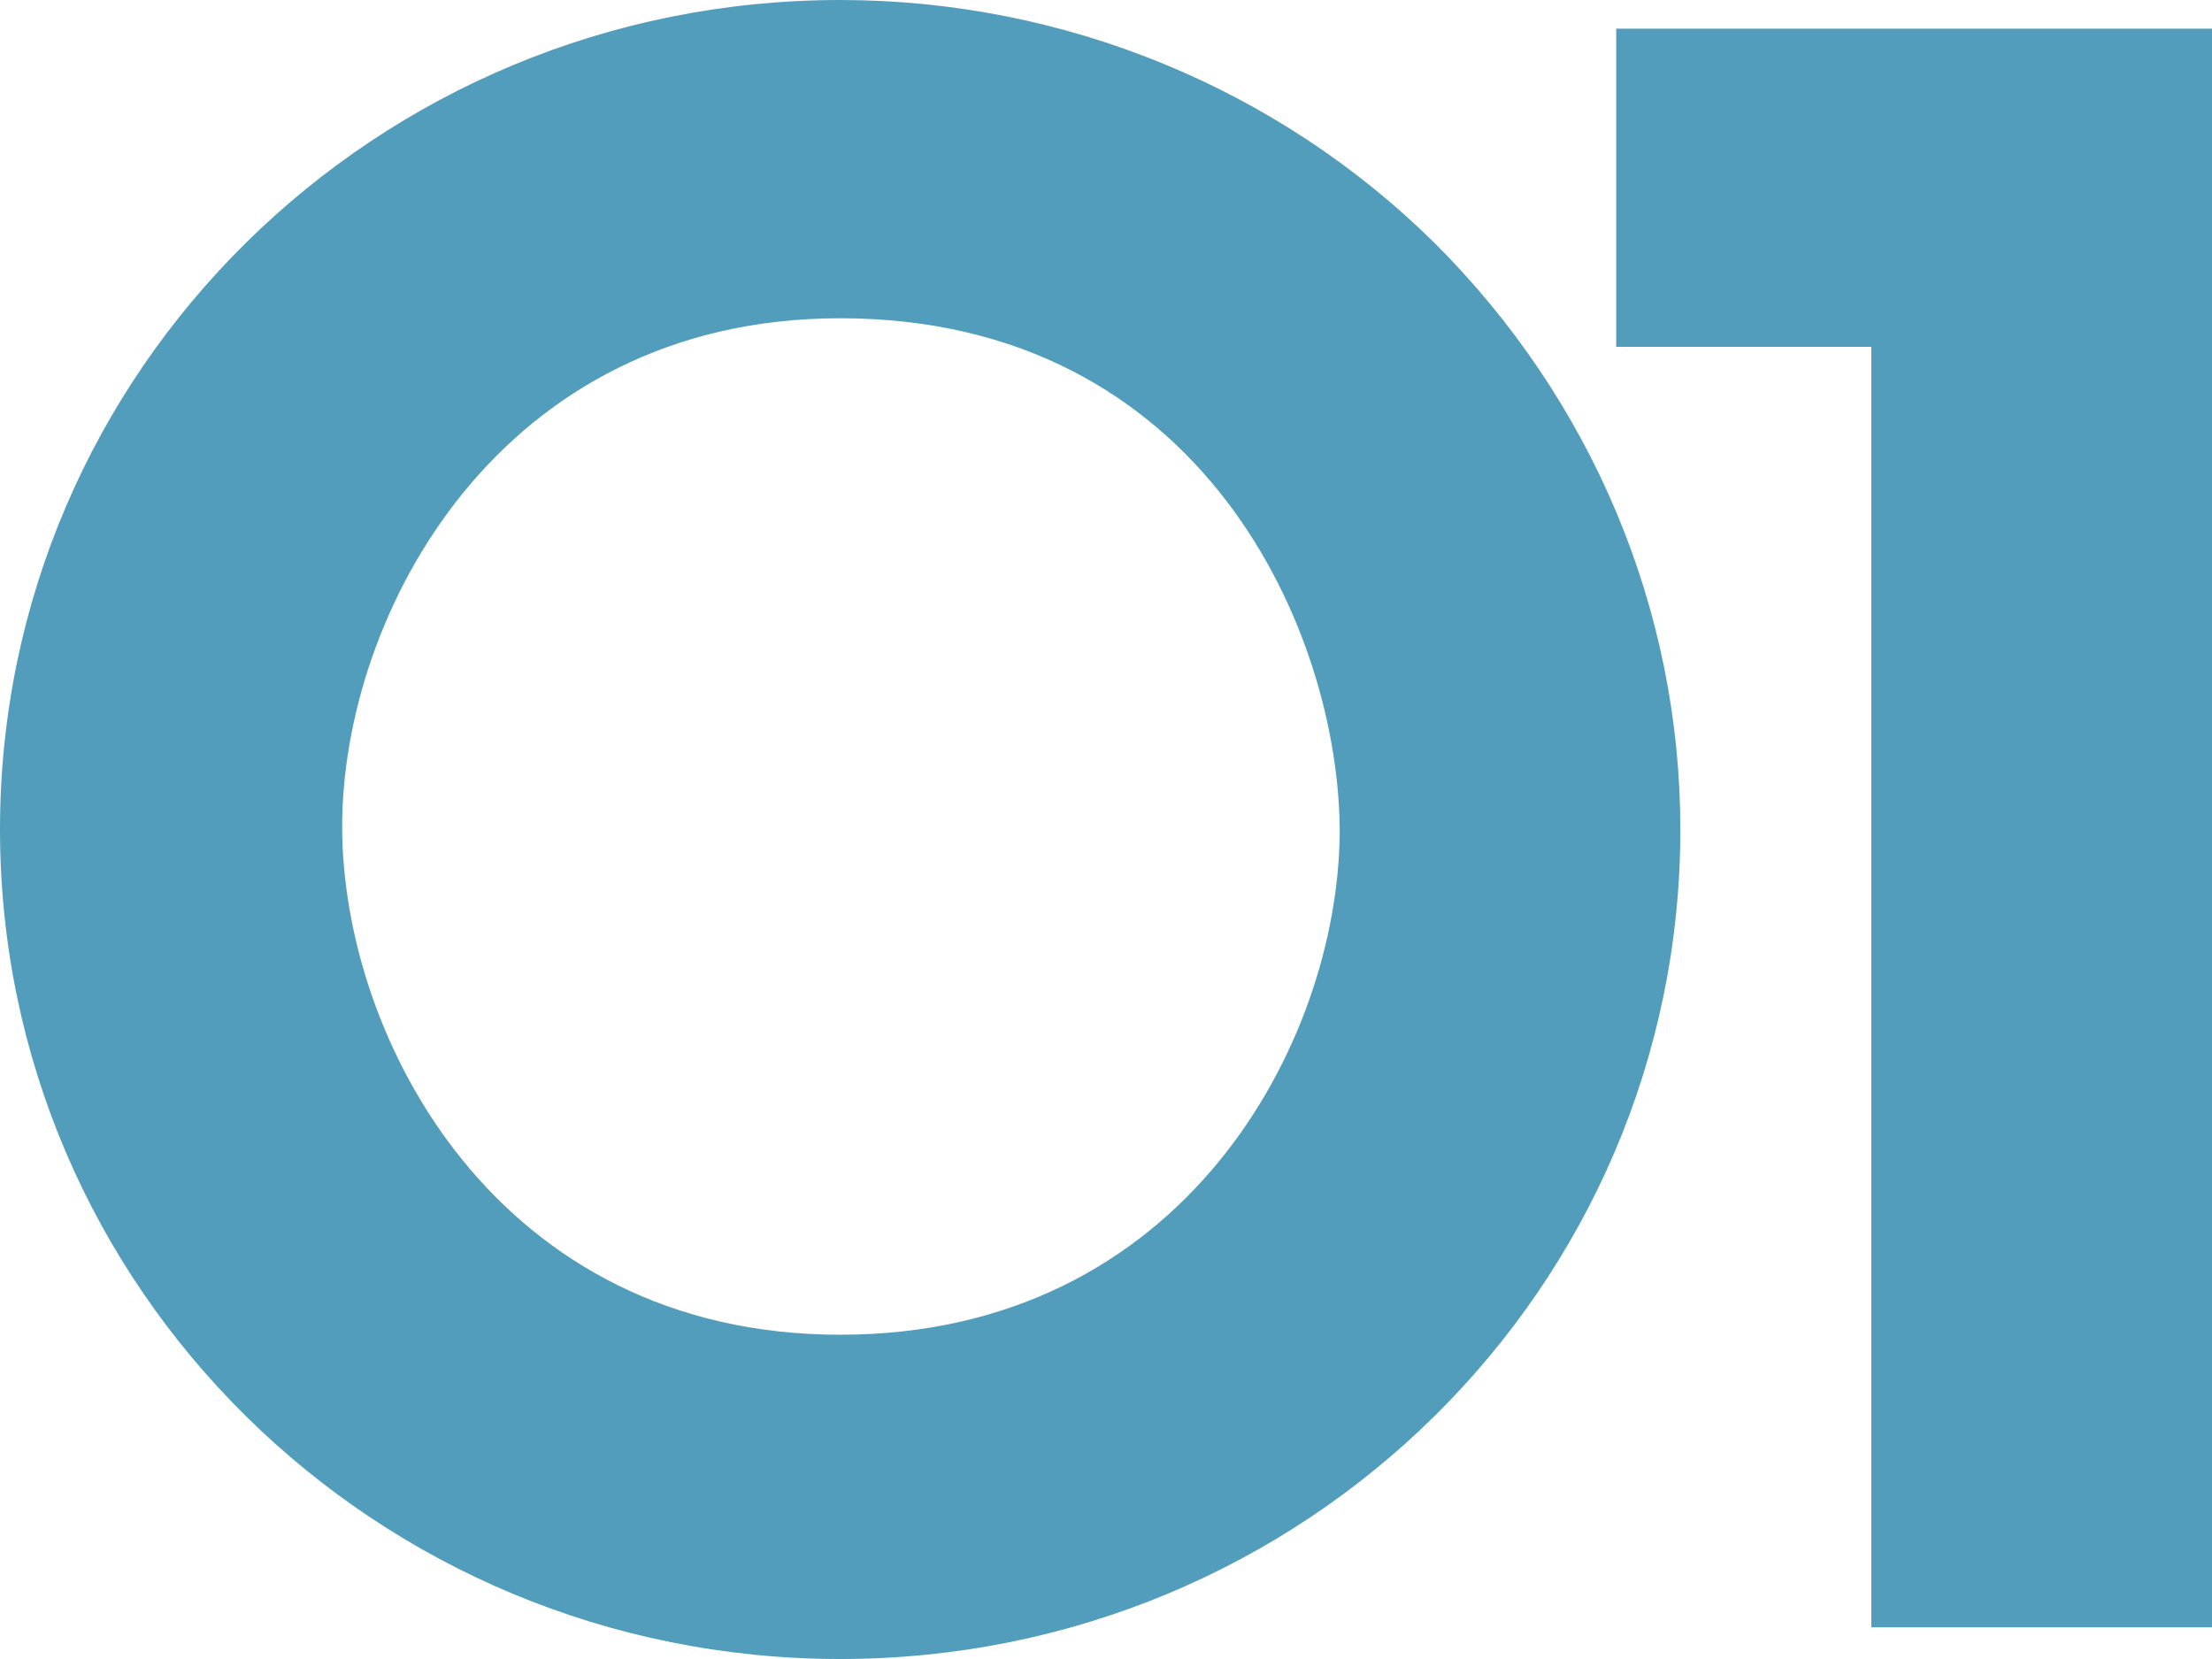 <svg xmlns="http://www.w3.org/2000/svg" width="32" height="24" viewBox="0 0 32 24" fill="none">
  <path d="M12.155 0C5.436 0 0 5.367 0 12C0 18.633 5.436 24 12.155 24C18.873 24 24.309 18.633 24.309 12C24.309 8.815 23.028 5.782 20.751 3.513C18.475 1.265 15.381 0 12.155 0ZM12.155 19.309C7.182 19.309 4.95 15.011 4.95 11.956C4.95 8.902 7.204 4.604 12.155 4.604C17.414 4.604 19.381 9.164 19.381 12.044C19.359 15.076 17.127 19.309 12.155 19.309ZM27.072 23.542V5.018H23.381V0.415H32V23.542H27.072Z" fill="#529DBC"/>
</svg>
